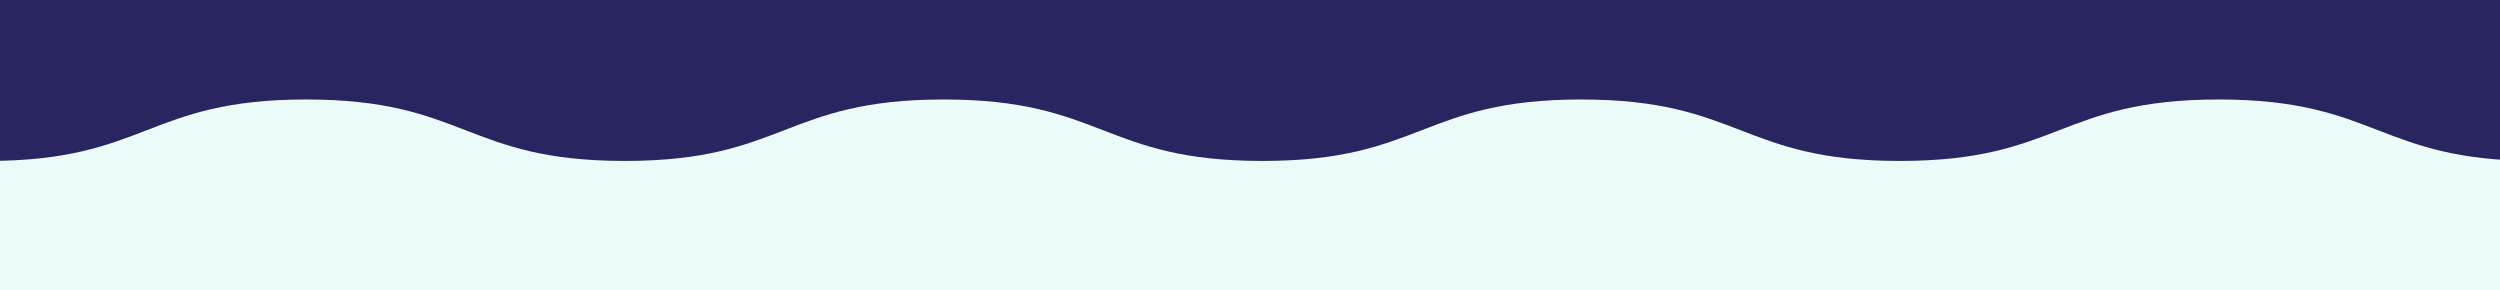 <?xml version="1.0" encoding="UTF-8"?>
<svg id="Layer_1" xmlns="http://www.w3.org/2000/svg" xmlns:xlink="http://www.w3.org/1999/xlink" version="1.1" viewBox="0 0 1920 223">
  <!-- Generator: Adobe Illustrator 29.6.0, SVG Export Plug-In . SVG Version: 2.1.1 Build 207)  -->
  <defs>
    <style>
      .st0 {
        fill: none;
      }

      .st1 {
        fill: #ebfbfa;
      }

      .st2 {
        fill: #282560;
      }

      .st3 {
        clip-path: url(#clippath);
      }
    </style>
    <clipPath id="clippath">
      <rect class="st0" x="-30.2" y="-7.5" width="1980.4" height="230"/>
    </clipPath>
  </defs>
  <rect class="st1" x="-18.9" y="0" width="1957.8" height="242.3"/>
  <g class="st3">
    <path class="st2" d="M2193.5,76.1V-444.6c-117.1-21.2-123.7,47.5-244.8,47.5s-122.4-47.2-244.8-47.2-122.4,47.2-244.8,47.2-122.4-47.2-244.8-47.2-122.4,47.2-244.8,47.2-122.4-47.2-244.8-47.2-122.4,47.2-244.8,47.2-122.4-47.2-244.8-47.2-122.4,47.2-244.8,47.2-122.4-47.2-244.8-47.2-120.7,23.5-241.2,46.8c-1.3.3-2.5.5-3.6.7V123.9c117.1,21.2,123.7-47.5,244.8-47.5S-132.1,123.6-9.7,123.6s122.4-47.2,244.8-47.2,122.4,47.2,244.8,47.2,122.4-47.2,244.8-47.2,122.4,47.2,244.8,47.2,122.4-47.2,244.8-47.2,122.4,47.2,244.8,47.2,122.4-47.2,244.8-47.2,122.4,47.2,244.8,47.2,120.7-23.5,241.2-46.8l3.6-.7h0Z"/>
  </g>
</svg>